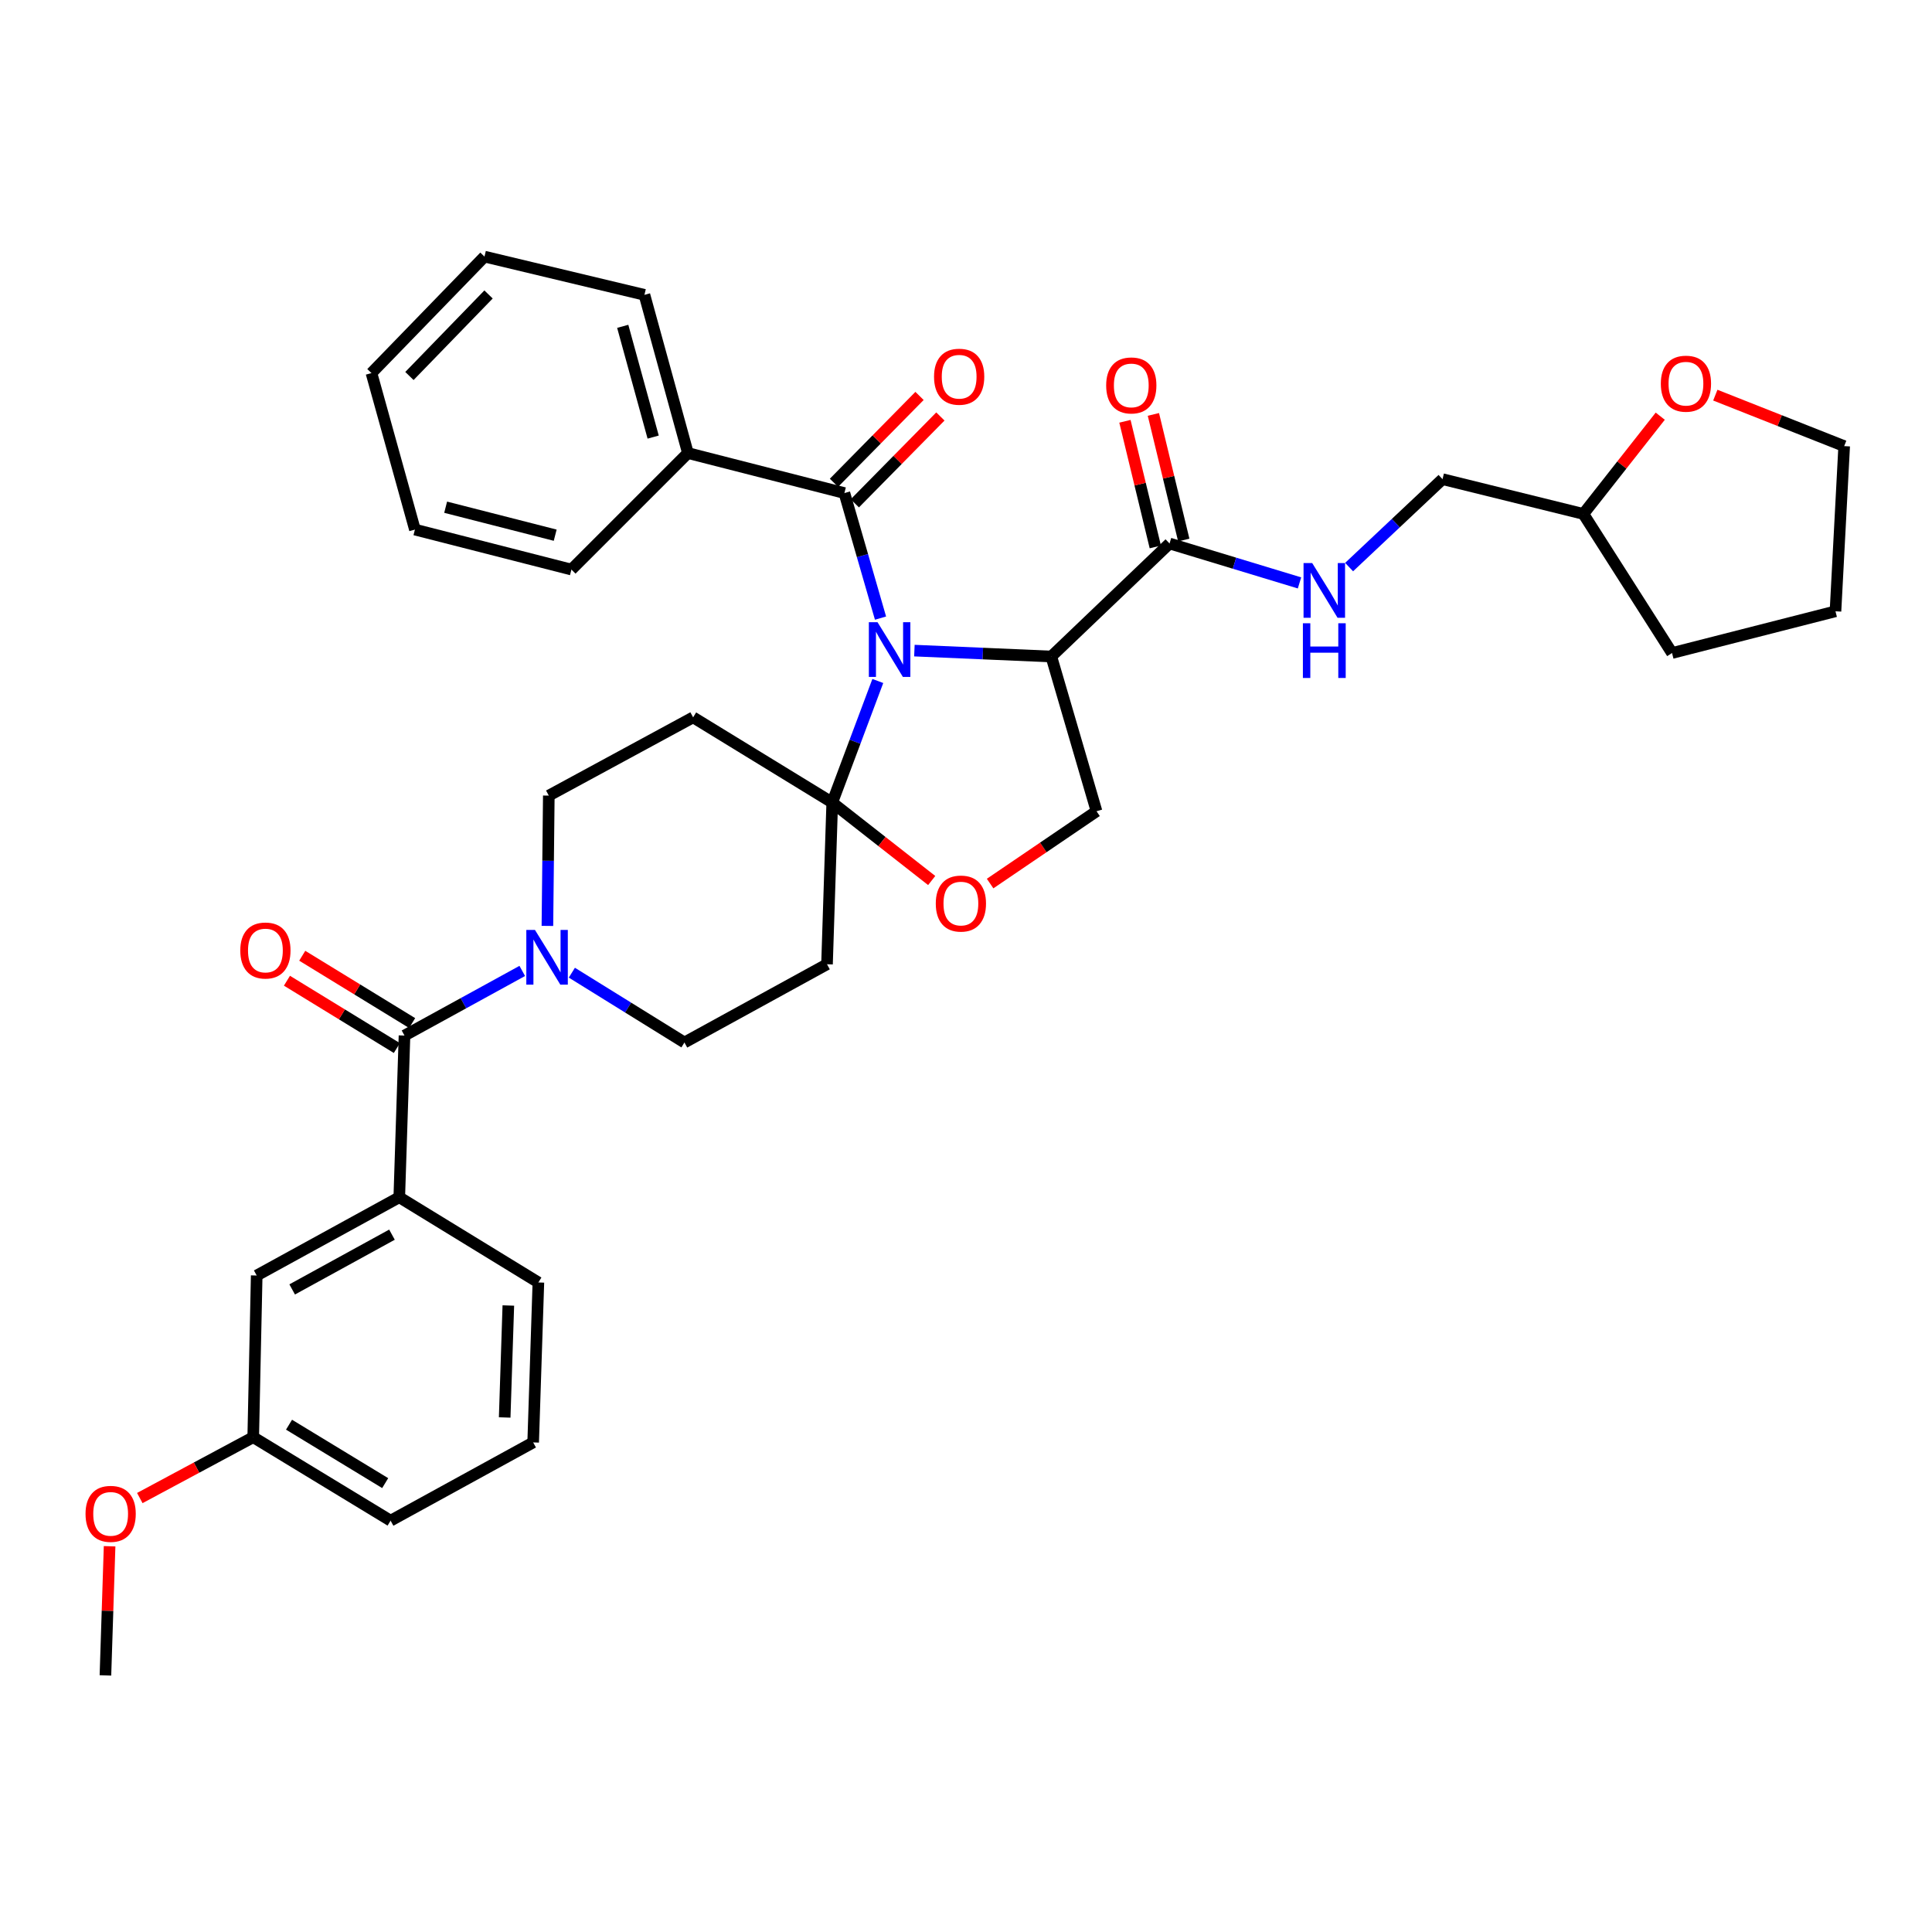 <?xml version='1.0' encoding='iso-8859-1'?>
<svg version='1.1' baseProfile='full'
              xmlns='http://www.w3.org/2000/svg'
                      xmlns:rdkit='http://www.rdkit.org/xml'
                      xmlns:xlink='http://www.w3.org/1999/xlink'
                  xml:space='preserve'
width='1000px' height='1000px' viewBox='0 0 1000 1000'>
<!-- END OF HEADER -->
<rect style='opacity:1.0;fill:#FFFFFF;stroke:none' width='1000' height='1000' x='0' y='0'> </rect>
<path class='bond-0' d='M 605.353,281.308 L 638.988,291.51' style='fill:none;fill-rule:evenodd;stroke:#000000;stroke-width:6px;stroke-linecap:butt;stroke-linejoin:miter;stroke-opacity:1' />
<path class='bond-0' d='M 638.988,291.51 L 672.622,301.713' style='fill:none;fill-rule:evenodd;stroke:#0000FF;stroke-width:6px;stroke-linecap:butt;stroke-linejoin:miter;stroke-opacity:1' />
<path class='bond-1' d='M 612.719,279.527 L 604.857,247.012' style='fill:none;fill-rule:evenodd;stroke:#000000;stroke-width:6px;stroke-linecap:butt;stroke-linejoin:miter;stroke-opacity:1' />
<path class='bond-1' d='M 604.857,247.012 L 596.995,214.498' style='fill:none;fill-rule:evenodd;stroke:#FF0000;stroke-width:6px;stroke-linecap:butt;stroke-linejoin:miter;stroke-opacity:1' />
<path class='bond-1' d='M 597.988,283.089 L 590.126,250.574' style='fill:none;fill-rule:evenodd;stroke:#000000;stroke-width:6px;stroke-linecap:butt;stroke-linejoin:miter;stroke-opacity:1' />
<path class='bond-1' d='M 590.126,250.574 L 582.264,218.06' style='fill:none;fill-rule:evenodd;stroke:#FF0000;stroke-width:6px;stroke-linecap:butt;stroke-linejoin:miter;stroke-opacity:1' />
<path class='bond-2' d='M 605.353,281.308 L 544.153,339.805' style='fill:none;fill-rule:evenodd;stroke:#000000;stroke-width:6px;stroke-linecap:butt;stroke-linejoin:miter;stroke-opacity:1' />
<path class='bond-3' d='M 698.296,293.519 L 722.471,270.764' style='fill:none;fill-rule:evenodd;stroke:#0000FF;stroke-width:6px;stroke-linecap:butt;stroke-linejoin:miter;stroke-opacity:1' />
<path class='bond-3' d='M 722.471,270.764 L 746.647,248.009' style='fill:none;fill-rule:evenodd;stroke:#000000;stroke-width:6px;stroke-linecap:butt;stroke-linejoin:miter;stroke-opacity:1' />
<path class='bond-4' d='M 859.344,215.419 L 839.447,240.714' style='fill:none;fill-rule:evenodd;stroke:#FF0000;stroke-width:6px;stroke-linecap:butt;stroke-linejoin:miter;stroke-opacity:1' />
<path class='bond-4' d='M 839.447,240.714 L 819.55,266.01' style='fill:none;fill-rule:evenodd;stroke:#000000;stroke-width:6px;stroke-linecap:butt;stroke-linejoin:miter;stroke-opacity:1' />
<path class='bond-5' d='M 887.844,204.525 L 921.195,217.717' style='fill:none;fill-rule:evenodd;stroke:#FF0000;stroke-width:6px;stroke-linecap:butt;stroke-linejoin:miter;stroke-opacity:1' />
<path class='bond-5' d='M 921.195,217.717 L 954.545,230.909' style='fill:none;fill-rule:evenodd;stroke:#000000;stroke-width:6px;stroke-linecap:butt;stroke-linejoin:miter;stroke-opacity:1' />
<path class='bond-6' d='M 819.55,266.01 L 746.647,248.009' style='fill:none;fill-rule:evenodd;stroke:#000000;stroke-width:6px;stroke-linecap:butt;stroke-linejoin:miter;stroke-opacity:1' />
<path class='bond-7' d='M 819.55,266.01 L 865.444,338.003' style='fill:none;fill-rule:evenodd;stroke:#000000;stroke-width:6px;stroke-linecap:butt;stroke-linejoin:miter;stroke-opacity:1' />
<path class='bond-8' d='M 283.337,479.251 L 283.7,445.525' style='fill:none;fill-rule:evenodd;stroke:#0000FF;stroke-width:6px;stroke-linecap:butt;stroke-linejoin:miter;stroke-opacity:1' />
<path class='bond-8' d='M 283.7,445.525 L 284.063,411.799' style='fill:none;fill-rule:evenodd;stroke:#000000;stroke-width:6px;stroke-linecap:butt;stroke-linejoin:miter;stroke-opacity:1' />
<path class='bond-9' d='M 270.318,502.553 L 239.842,519.277' style='fill:none;fill-rule:evenodd;stroke:#0000FF;stroke-width:6px;stroke-linecap:butt;stroke-linejoin:miter;stroke-opacity:1' />
<path class='bond-9' d='M 239.842,519.277 L 209.367,536.001' style='fill:none;fill-rule:evenodd;stroke:#000000;stroke-width:6px;stroke-linecap:butt;stroke-linejoin:miter;stroke-opacity:1' />
<path class='bond-10' d='M 295.994,503.461 L 325.129,521.529' style='fill:none;fill-rule:evenodd;stroke:#0000FF;stroke-width:6px;stroke-linecap:butt;stroke-linejoin:miter;stroke-opacity:1' />
<path class='bond-10' d='M 325.129,521.529 L 354.263,539.596' style='fill:none;fill-rule:evenodd;stroke:#000000;stroke-width:6px;stroke-linecap:butt;stroke-linejoin:miter;stroke-opacity:1' />
<path class='bond-11' d='M 206.664,619.698 L 132.868,660.195' style='fill:none;fill-rule:evenodd;stroke:#000000;stroke-width:6px;stroke-linecap:butt;stroke-linejoin:miter;stroke-opacity:1' />
<path class='bond-11' d='M 202.886,639.058 L 151.229,667.406' style='fill:none;fill-rule:evenodd;stroke:#000000;stroke-width:6px;stroke-linecap:butt;stroke-linejoin:miter;stroke-opacity:1' />
<path class='bond-12' d='M 206.664,619.698 L 278.666,663.798' style='fill:none;fill-rule:evenodd;stroke:#000000;stroke-width:6px;stroke-linecap:butt;stroke-linejoin:miter;stroke-opacity:1' />
<path class='bond-13' d='M 206.664,619.698 L 209.367,536.001' style='fill:none;fill-rule:evenodd;stroke:#000000;stroke-width:6px;stroke-linecap:butt;stroke-linejoin:miter;stroke-opacity:1' />
<path class='bond-14' d='M 213.325,529.54 L 184.883,512.117' style='fill:none;fill-rule:evenodd;stroke:#000000;stroke-width:6px;stroke-linecap:butt;stroke-linejoin:miter;stroke-opacity:1' />
<path class='bond-14' d='M 184.883,512.117 L 156.442,494.695' style='fill:none;fill-rule:evenodd;stroke:#FF0000;stroke-width:6px;stroke-linecap:butt;stroke-linejoin:miter;stroke-opacity:1' />
<path class='bond-14' d='M 205.409,542.463 L 176.967,525.04' style='fill:none;fill-rule:evenodd;stroke:#000000;stroke-width:6px;stroke-linecap:butt;stroke-linejoin:miter;stroke-opacity:1' />
<path class='bond-14' d='M 176.967,525.04 L 148.525,507.618' style='fill:none;fill-rule:evenodd;stroke:#FF0000;stroke-width:6px;stroke-linecap:butt;stroke-linejoin:miter;stroke-opacity:1' />
<path class='bond-15' d='M 132.868,660.195 L 131.067,743.891' style='fill:none;fill-rule:evenodd;stroke:#000000;stroke-width:6px;stroke-linecap:butt;stroke-linejoin:miter;stroke-opacity:1' />
<path class='bond-16' d='M 131.067,743.891 L 101.716,759.64' style='fill:none;fill-rule:evenodd;stroke:#000000;stroke-width:6px;stroke-linecap:butt;stroke-linejoin:miter;stroke-opacity:1' />
<path class='bond-16' d='M 101.716,759.64 L 72.365,775.389' style='fill:none;fill-rule:evenodd;stroke:#FF0000;stroke-width:6px;stroke-linecap:butt;stroke-linejoin:miter;stroke-opacity:1' />
<path class='bond-17' d='M 131.067,743.891 L 202.168,787.091' style='fill:none;fill-rule:evenodd;stroke:#000000;stroke-width:6px;stroke-linecap:butt;stroke-linejoin:miter;stroke-opacity:1' />
<path class='bond-17' d='M 149.601,737.42 L 199.372,767.659' style='fill:none;fill-rule:evenodd;stroke:#000000;stroke-width:6px;stroke-linecap:butt;stroke-linejoin:miter;stroke-opacity:1' />
<path class='bond-18' d='M 454.355,352.476 L 442.558,383.939' style='fill:none;fill-rule:evenodd;stroke:#0000FF;stroke-width:6px;stroke-linecap:butt;stroke-linejoin:miter;stroke-opacity:1' />
<path class='bond-18' d='M 442.558,383.939 L 430.762,415.402' style='fill:none;fill-rule:evenodd;stroke:#000000;stroke-width:6px;stroke-linecap:butt;stroke-linejoin:miter;stroke-opacity:1' />
<path class='bond-19' d='M 455.757,319.934 L 446.408,287.571' style='fill:none;fill-rule:evenodd;stroke:#0000FF;stroke-width:6px;stroke-linecap:butt;stroke-linejoin:miter;stroke-opacity:1' />
<path class='bond-19' d='M 446.408,287.571 L 437.059,255.208' style='fill:none;fill-rule:evenodd;stroke:#000000;stroke-width:6px;stroke-linecap:butt;stroke-linejoin:miter;stroke-opacity:1' />
<path class='bond-20' d='M 473.291,336.754 L 508.722,338.28' style='fill:none;fill-rule:evenodd;stroke:#0000FF;stroke-width:6px;stroke-linecap:butt;stroke-linejoin:miter;stroke-opacity:1' />
<path class='bond-20' d='M 508.722,338.28 L 544.153,339.805' style='fill:none;fill-rule:evenodd;stroke:#000000;stroke-width:6px;stroke-linecap:butt;stroke-linejoin:miter;stroke-opacity:1' />
<path class='bond-21' d='M 356.065,234.505 L 333.56,152.61' style='fill:none;fill-rule:evenodd;stroke:#000000;stroke-width:6px;stroke-linecap:butt;stroke-linejoin:miter;stroke-opacity:1' />
<path class='bond-21' d='M 338.076,226.236 L 322.323,168.91' style='fill:none;fill-rule:evenodd;stroke:#000000;stroke-width:6px;stroke-linecap:butt;stroke-linejoin:miter;stroke-opacity:1' />
<path class='bond-22' d='M 356.065,234.505 L 295.766,294.804' style='fill:none;fill-rule:evenodd;stroke:#000000;stroke-width:6px;stroke-linecap:butt;stroke-linejoin:miter;stroke-opacity:1' />
<path class='bond-23' d='M 356.065,234.505 L 437.059,255.208' style='fill:none;fill-rule:evenodd;stroke:#000000;stroke-width:6px;stroke-linecap:butt;stroke-linejoin:miter;stroke-opacity:1' />
<path class='bond-24' d='M 442.457,260.525 L 464.599,238.048' style='fill:none;fill-rule:evenodd;stroke:#000000;stroke-width:6px;stroke-linecap:butt;stroke-linejoin:miter;stroke-opacity:1' />
<path class='bond-24' d='M 464.599,238.048 L 486.74,215.571' style='fill:none;fill-rule:evenodd;stroke:#FF0000;stroke-width:6px;stroke-linecap:butt;stroke-linejoin:miter;stroke-opacity:1' />
<path class='bond-24' d='M 431.661,249.89 L 453.802,227.413' style='fill:none;fill-rule:evenodd;stroke:#000000;stroke-width:6px;stroke-linecap:butt;stroke-linejoin:miter;stroke-opacity:1' />
<path class='bond-24' d='M 453.802,227.413 L 475.943,204.936' style='fill:none;fill-rule:evenodd;stroke:#FF0000;stroke-width:6px;stroke-linecap:butt;stroke-linejoin:miter;stroke-opacity:1' />
<path class='bond-25' d='M 333.56,152.61 L 250.764,132.816' style='fill:none;fill-rule:evenodd;stroke:#000000;stroke-width:6px;stroke-linecap:butt;stroke-linejoin:miter;stroke-opacity:1' />
<path class='bond-26' d='M 295.766,294.804 L 214.763,274.109' style='fill:none;fill-rule:evenodd;stroke:#000000;stroke-width:6px;stroke-linecap:butt;stroke-linejoin:miter;stroke-opacity:1' />
<path class='bond-26' d='M 287.367,277.016 L 230.665,262.53' style='fill:none;fill-rule:evenodd;stroke:#000000;stroke-width:6px;stroke-linecap:butt;stroke-linejoin:miter;stroke-opacity:1' />
<path class='bond-27' d='M 430.762,415.402 L 456.502,435.579' style='fill:none;fill-rule:evenodd;stroke:#000000;stroke-width:6px;stroke-linecap:butt;stroke-linejoin:miter;stroke-opacity:1' />
<path class='bond-27' d='M 456.502,435.579 L 482.243,455.755' style='fill:none;fill-rule:evenodd;stroke:#FF0000;stroke-width:6px;stroke-linecap:butt;stroke-linejoin:miter;stroke-opacity:1' />
<path class='bond-28' d='M 430.762,415.402 L 428.059,499.099' style='fill:none;fill-rule:evenodd;stroke:#000000;stroke-width:6px;stroke-linecap:butt;stroke-linejoin:miter;stroke-opacity:1' />
<path class='bond-29' d='M 430.762,415.402 L 358.759,371.302' style='fill:none;fill-rule:evenodd;stroke:#000000;stroke-width:6px;stroke-linecap:butt;stroke-linejoin:miter;stroke-opacity:1' />
<path class='bond-30' d='M 512.48,457.326 L 540.02,438.612' style='fill:none;fill-rule:evenodd;stroke:#FF0000;stroke-width:6px;stroke-linecap:butt;stroke-linejoin:miter;stroke-opacity:1' />
<path class='bond-30' d='M 540.02,438.612 L 567.559,419.898' style='fill:none;fill-rule:evenodd;stroke:#000000;stroke-width:6px;stroke-linecap:butt;stroke-linejoin:miter;stroke-opacity:1' />
<path class='bond-31' d='M 567.559,419.898 L 544.153,339.805' style='fill:none;fill-rule:evenodd;stroke:#000000;stroke-width:6px;stroke-linecap:butt;stroke-linejoin:miter;stroke-opacity:1' />
<path class='bond-32' d='M 428.059,499.099 L 354.263,539.596' style='fill:none;fill-rule:evenodd;stroke:#000000;stroke-width:6px;stroke-linecap:butt;stroke-linejoin:miter;stroke-opacity:1' />
<path class='bond-33' d='M 358.759,371.302 L 284.063,411.799' style='fill:none;fill-rule:evenodd;stroke:#000000;stroke-width:6px;stroke-linecap:butt;stroke-linejoin:miter;stroke-opacity:1' />
<path class='bond-34' d='M 250.764,132.816 L 192.267,193.107' style='fill:none;fill-rule:evenodd;stroke:#000000;stroke-width:6px;stroke-linecap:butt;stroke-linejoin:miter;stroke-opacity:1' />
<path class='bond-34' d='M 252.866,152.412 L 211.918,194.616' style='fill:none;fill-rule:evenodd;stroke:#000000;stroke-width:6px;stroke-linecap:butt;stroke-linejoin:miter;stroke-opacity:1' />
<path class='bond-35' d='M 214.763,274.109 L 192.267,193.107' style='fill:none;fill-rule:evenodd;stroke:#000000;stroke-width:6px;stroke-linecap:butt;stroke-linejoin:miter;stroke-opacity:1' />
<path class='bond-36' d='M 56.727,800.341 L 55.648,833.763' style='fill:none;fill-rule:evenodd;stroke:#FF0000;stroke-width:6px;stroke-linecap:butt;stroke-linejoin:miter;stroke-opacity:1' />
<path class='bond-36' d='M 55.648,833.763 L 54.569,867.184' style='fill:none;fill-rule:evenodd;stroke:#000000;stroke-width:6px;stroke-linecap:butt;stroke-linejoin:miter;stroke-opacity:1' />
<path class='bond-37' d='M 278.666,663.798 L 275.964,746.594' style='fill:none;fill-rule:evenodd;stroke:#000000;stroke-width:6px;stroke-linecap:butt;stroke-linejoin:miter;stroke-opacity:1' />
<path class='bond-37' d='M 263.114,675.723 L 261.222,733.68' style='fill:none;fill-rule:evenodd;stroke:#000000;stroke-width:6px;stroke-linecap:butt;stroke-linejoin:miter;stroke-opacity:1' />
<path class='bond-38' d='M 275.964,746.594 L 202.168,787.091' style='fill:none;fill-rule:evenodd;stroke:#000000;stroke-width:6px;stroke-linecap:butt;stroke-linejoin:miter;stroke-opacity:1' />
<path class='bond-39' d='M 954.545,230.909 L 950.041,316.408' style='fill:none;fill-rule:evenodd;stroke:#000000;stroke-width:6px;stroke-linecap:butt;stroke-linejoin:miter;stroke-opacity:1' />
<path class='bond-40' d='M 865.444,338.003 L 950.041,316.408' style='fill:none;fill-rule:evenodd;stroke:#000000;stroke-width:6px;stroke-linecap:butt;stroke-linejoin:miter;stroke-opacity:1' />
<path  class='atom-1' d='M 679.195 291.446
L 688.475 306.446
Q 689.395 307.926, 690.875 310.606
Q 692.355 313.286, 692.435 313.446
L 692.435 291.446
L 696.195 291.446
L 696.195 319.766
L 692.315 319.766
L 682.355 303.366
Q 681.195 301.446, 679.955 299.246
Q 678.755 297.046, 678.395 296.366
L 678.395 319.766
L 674.715 319.766
L 674.715 291.446
L 679.195 291.446
' fill='#0000FF'/>
<path  class='atom-1' d='M 674.375 322.598
L 678.215 322.598
L 678.215 334.638
L 692.695 334.638
L 692.695 322.598
L 696.535 322.598
L 696.535 350.918
L 692.695 350.918
L 692.695 337.838
L 678.215 337.838
L 678.215 350.918
L 674.375 350.918
L 674.375 322.598
' fill='#0000FF'/>
<path  class='atom-2' d='M 572.551 199.493
Q 572.551 192.693, 575.911 188.893
Q 579.271 185.093, 585.551 185.093
Q 591.831 185.093, 595.191 188.893
Q 598.551 192.693, 598.551 199.493
Q 598.551 206.373, 595.151 210.293
Q 591.751 214.173, 585.551 214.173
Q 579.311 214.173, 575.911 210.293
Q 572.551 206.413, 572.551 199.493
M 585.551 210.973
Q 589.871 210.973, 592.191 208.093
Q 594.551 205.173, 594.551 199.493
Q 594.551 193.933, 592.191 191.133
Q 589.871 188.293, 585.551 188.293
Q 581.231 188.293, 578.871 191.093
Q 576.551 193.893, 576.551 199.493
Q 576.551 205.213, 578.871 208.093
Q 581.231 210.973, 585.551 210.973
' fill='#FF0000'/>
<path  class='atom-3' d='M 859.642 198.592
Q 859.642 191.792, 863.002 187.992
Q 866.362 184.192, 872.642 184.192
Q 878.922 184.192, 882.282 187.992
Q 885.642 191.792, 885.642 198.592
Q 885.642 205.472, 882.242 209.392
Q 878.842 213.272, 872.642 213.272
Q 866.402 213.272, 863.002 209.392
Q 859.642 205.512, 859.642 198.592
M 872.642 210.072
Q 876.962 210.072, 879.282 207.192
Q 881.642 204.272, 881.642 198.592
Q 881.642 193.032, 879.282 190.232
Q 876.962 187.392, 872.642 187.392
Q 868.322 187.392, 865.962 190.192
Q 863.642 192.992, 863.642 198.592
Q 863.642 204.312, 865.962 207.192
Q 868.322 210.072, 872.642 210.072
' fill='#FF0000'/>
<path  class='atom-5' d='M 276.902 481.344
L 286.182 496.344
Q 287.102 497.824, 288.582 500.504
Q 290.062 503.184, 290.142 503.344
L 290.142 481.344
L 293.902 481.344
L 293.902 509.664
L 290.022 509.664
L 280.062 493.264
Q 278.902 491.344, 277.662 489.144
Q 276.462 486.944, 276.102 486.264
L 276.102 509.664
L 272.422 509.664
L 272.422 481.344
L 276.902 481.344
' fill='#0000FF'/>
<path  class='atom-8' d='M 124.373 491.981
Q 124.373 485.181, 127.733 481.381
Q 131.093 477.581, 137.373 477.581
Q 143.653 477.581, 147.013 481.381
Q 150.373 485.181, 150.373 491.981
Q 150.373 498.861, 146.973 502.781
Q 143.573 506.661, 137.373 506.661
Q 131.133 506.661, 127.733 502.781
Q 124.373 498.901, 124.373 491.981
M 137.373 503.461
Q 141.693 503.461, 144.013 500.581
Q 146.373 497.661, 146.373 491.981
Q 146.373 486.421, 144.013 483.621
Q 141.693 480.781, 137.373 480.781
Q 133.053 480.781, 130.693 483.581
Q 128.373 486.381, 128.373 491.981
Q 128.373 497.701, 130.693 500.581
Q 133.053 503.461, 137.373 503.461
' fill='#FF0000'/>
<path  class='atom-11' d='M 454.197 322.042
L 463.477 337.042
Q 464.397 338.522, 465.877 341.202
Q 467.357 343.882, 467.437 344.042
L 467.437 322.042
L 471.197 322.042
L 471.197 350.362
L 467.317 350.362
L 457.357 333.962
Q 456.197 332.042, 454.957 329.842
Q 453.757 327.642, 453.397 326.962
L 453.397 350.362
L 449.717 350.362
L 449.717 322.042
L 454.197 322.042
' fill='#0000FF'/>
<path  class='atom-14' d='M 483.458 194.988
Q 483.458 188.188, 486.818 184.388
Q 490.178 180.588, 496.458 180.588
Q 502.738 180.588, 506.098 184.388
Q 509.458 188.188, 509.458 194.988
Q 509.458 201.868, 506.058 205.788
Q 502.658 209.668, 496.458 209.668
Q 490.218 209.668, 486.818 205.788
Q 483.458 201.908, 483.458 194.988
M 496.458 206.468
Q 500.778 206.468, 503.098 203.588
Q 505.458 200.668, 505.458 194.988
Q 505.458 189.428, 503.098 186.628
Q 500.778 183.788, 496.458 183.788
Q 492.138 183.788, 489.778 186.588
Q 487.458 189.388, 487.458 194.988
Q 487.458 200.708, 489.778 203.588
Q 492.138 206.468, 496.458 206.468
' fill='#FF0000'/>
<path  class='atom-18' d='M 484.358 467.682
Q 484.358 460.882, 487.718 457.082
Q 491.078 453.282, 497.358 453.282
Q 503.638 453.282, 506.998 457.082
Q 510.358 460.882, 510.358 467.682
Q 510.358 474.562, 506.958 478.482
Q 503.558 482.362, 497.358 482.362
Q 491.118 482.362, 487.718 478.482
Q 484.358 474.602, 484.358 467.682
M 497.358 479.162
Q 501.678 479.162, 503.998 476.282
Q 506.358 473.362, 506.358 467.682
Q 506.358 462.122, 503.998 459.322
Q 501.678 456.482, 497.358 456.482
Q 493.038 456.482, 490.678 459.282
Q 488.358 462.082, 488.358 467.682
Q 488.358 473.402, 490.678 476.282
Q 493.038 479.162, 497.358 479.162
' fill='#FF0000'/>
<path  class='atom-28' d='M 44.271 783.568
Q 44.271 776.768, 47.631 772.968
Q 50.991 769.168, 57.271 769.168
Q 63.551 769.168, 66.911 772.968
Q 70.271 776.768, 70.271 783.568
Q 70.271 790.448, 66.871 794.368
Q 63.471 798.248, 57.271 798.248
Q 51.031 798.248, 47.631 794.368
Q 44.271 790.488, 44.271 783.568
M 57.271 795.048
Q 61.591 795.048, 63.911 792.168
Q 66.271 789.248, 66.271 783.568
Q 66.271 778.008, 63.911 775.208
Q 61.591 772.368, 57.271 772.368
Q 52.951 772.368, 50.591 775.168
Q 48.271 777.968, 48.271 783.568
Q 48.271 789.288, 50.591 792.168
Q 52.951 795.048, 57.271 795.048
' fill='#FF0000'/>
</svg>
